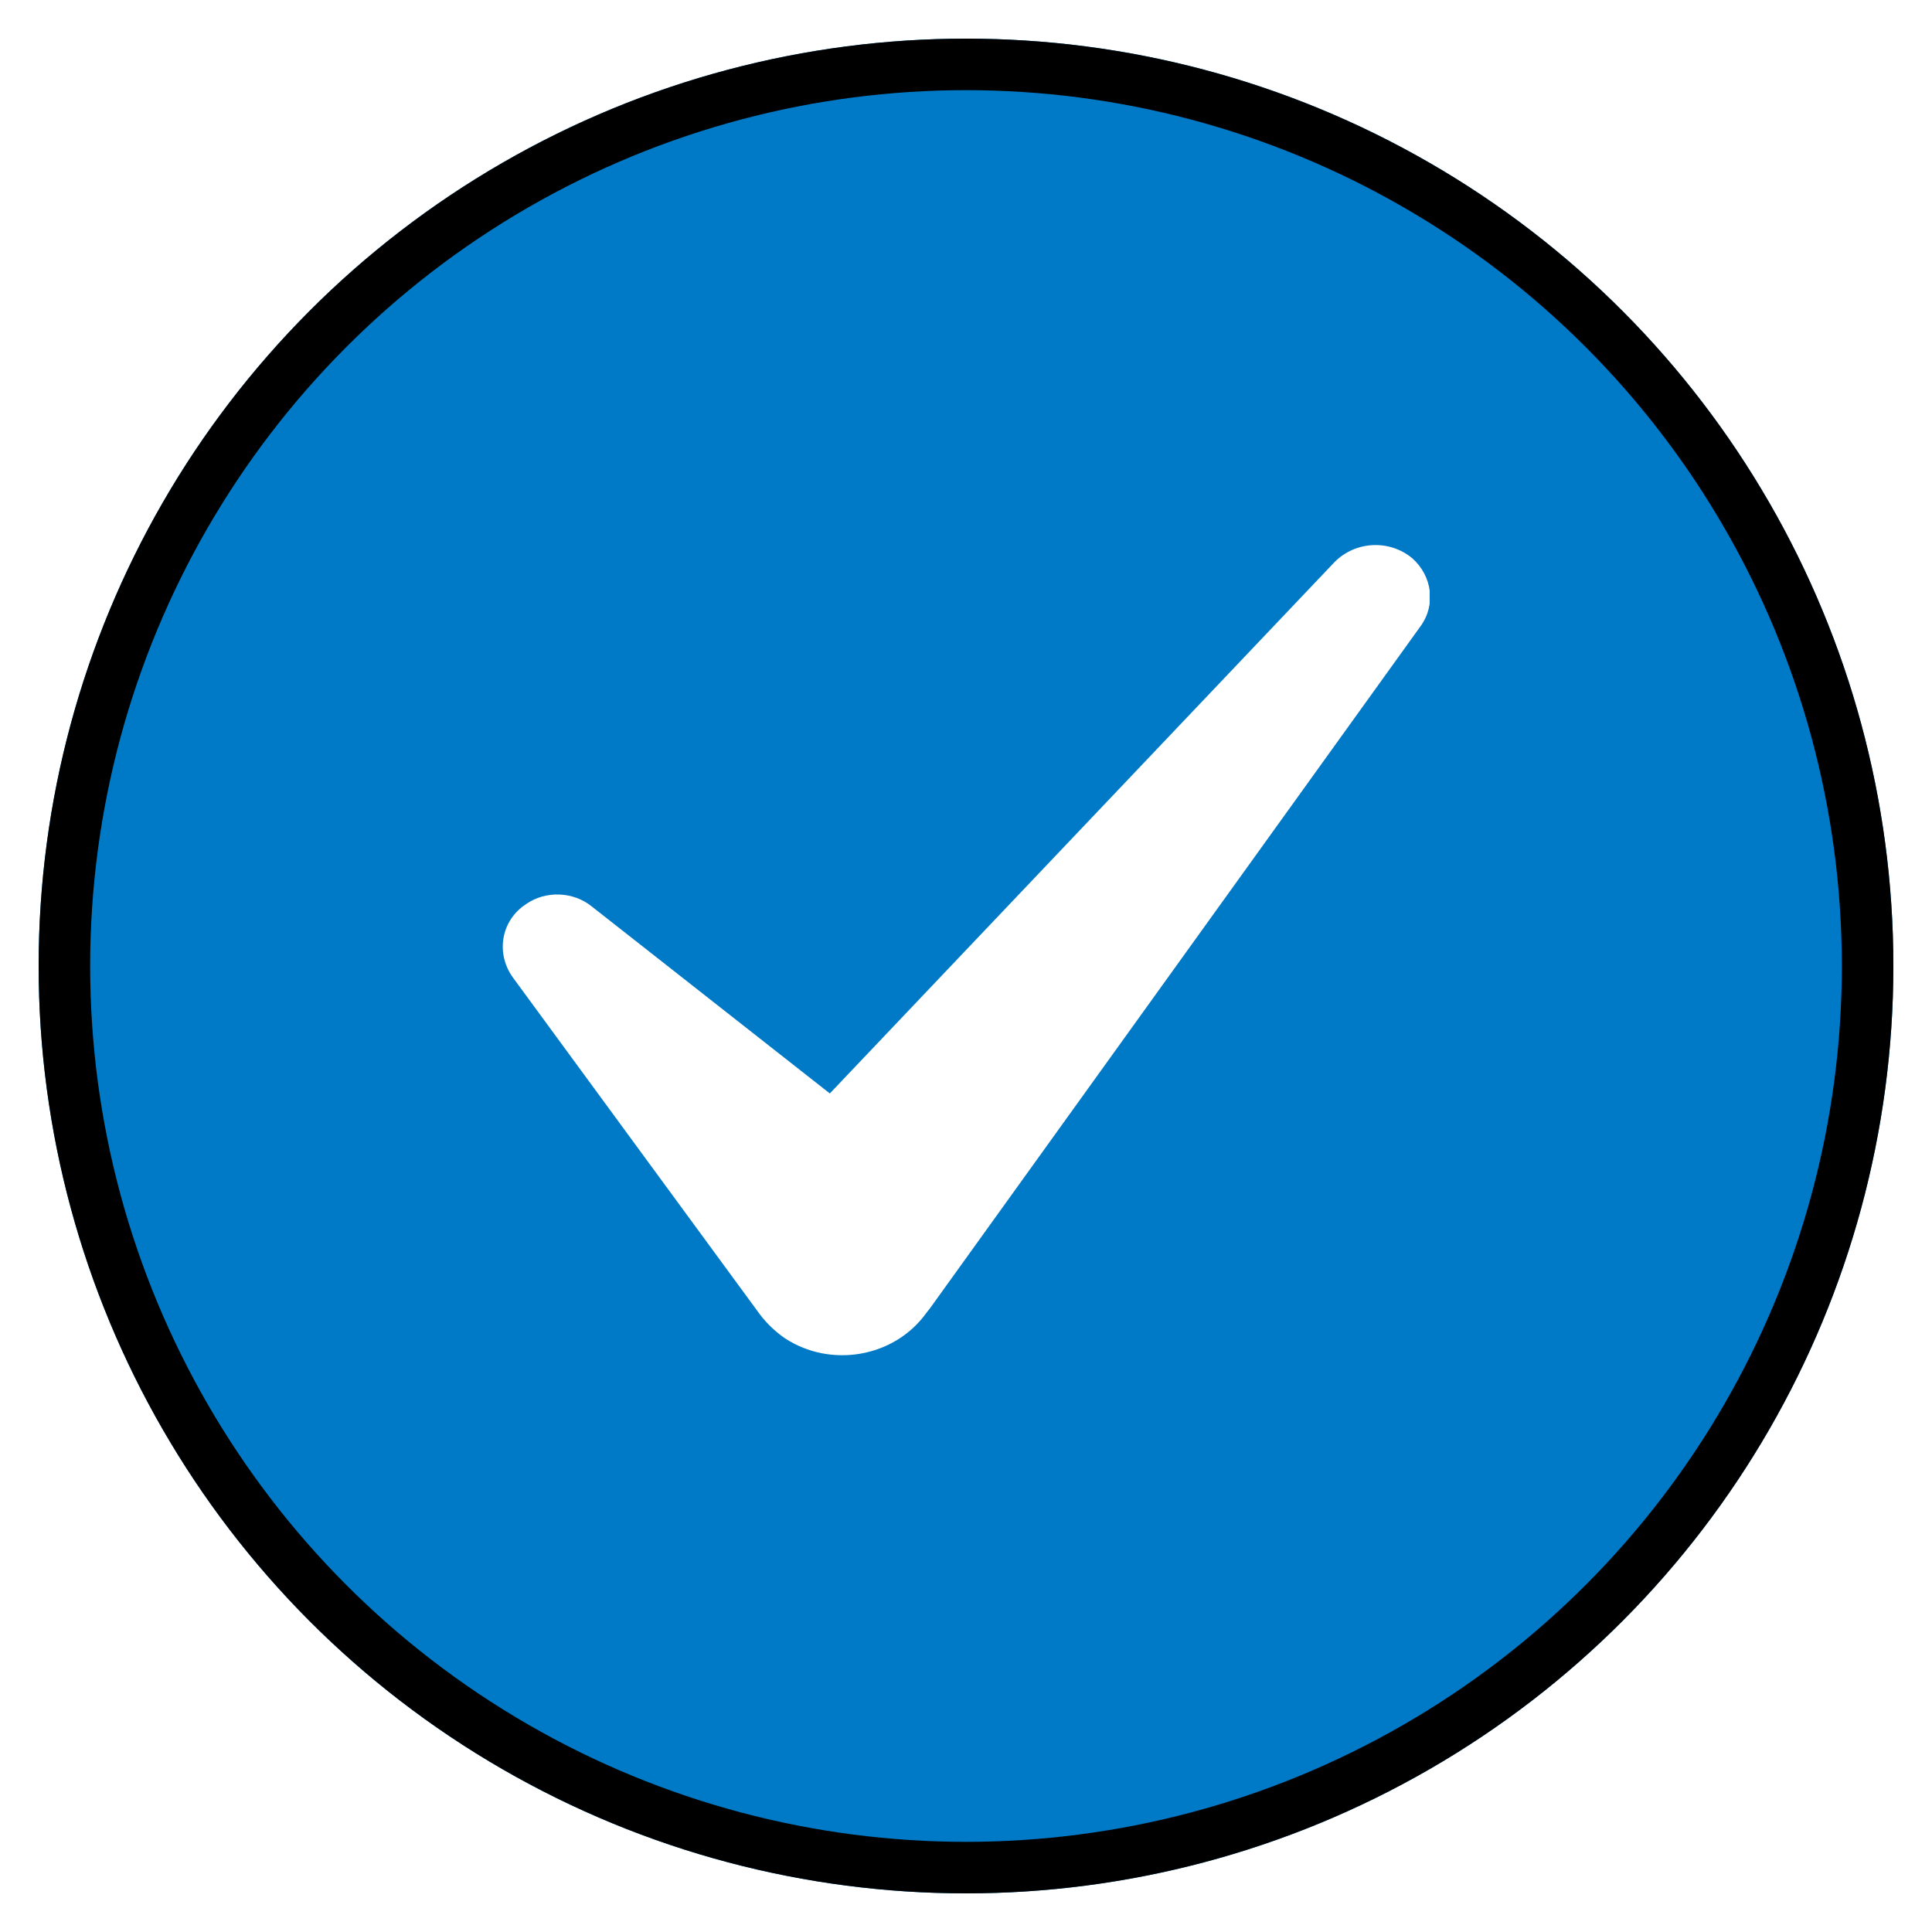 <svg width="150" height="150" viewBox="0 0 150 150" fill="none" xmlns="http://www.w3.org/2000/svg">
<g filter="url(#filter0_d_6351_6109)">
<circle cx="75" cy="75" r="72" fill="#0079c6"/>
<circle cx="75" cy="75" r="70" stroke="black" stroke-width="4"/>
</g>
<g clip-path="url(#clip0_6351_6109)">
<path d="M109.658 43.352C107.915 41.882 105.248 41.98 103.607 43.646L64.427 84.895L45.966 70.394C44.53 69.218 42.376 69.12 40.838 70.198C38.889 71.472 38.479 74.019 39.812 75.881L58.992 102.041C59.504 102.727 60.222 103.413 60.94 103.903C64.53 106.254 69.453 105.372 71.915 101.943L72.222 101.551L110.274 48.643C111.504 46.977 111.197 44.724 109.658 43.352Z" fill="white"/>
</g>
<defs>
<filter id="filter0_d_6351_6109" x="0" y="0" width="150" height="150" filterUnits="userSpaceOnUse" color-interpolation-filters="sRGB">
<feFlood flood-opacity="0" result="BackgroundImageFix"/>
<feColorMatrix in="SourceAlpha" type="matrix" values="0 0 0 0 0 0 0 0 0 0 0 0 0 0 0 0 0 0 127 0" result="hardAlpha"/>
<feOffset/>
<feGaussianBlur stdDeviation="1.5"/>
<feColorMatrix type="matrix" values="0 0 0 0 0 0 0 0 0 0 0 0 0 0 0 0 0 0 0.25 0"/>
<feBlend mode="normal" in2="BackgroundImageFix" result="effect1_dropShadow_6351_6109"/>
<feBlend mode="normal" in="SourceGraphic" in2="effect1_dropShadow_6351_6109" result="shape"/>
</filter>
<clipPath id="clip0_6351_6109">
<rect width="72" height="63" fill="white" transform="translate(39 42.273)"/>
</clipPath>
</defs>
</svg>
